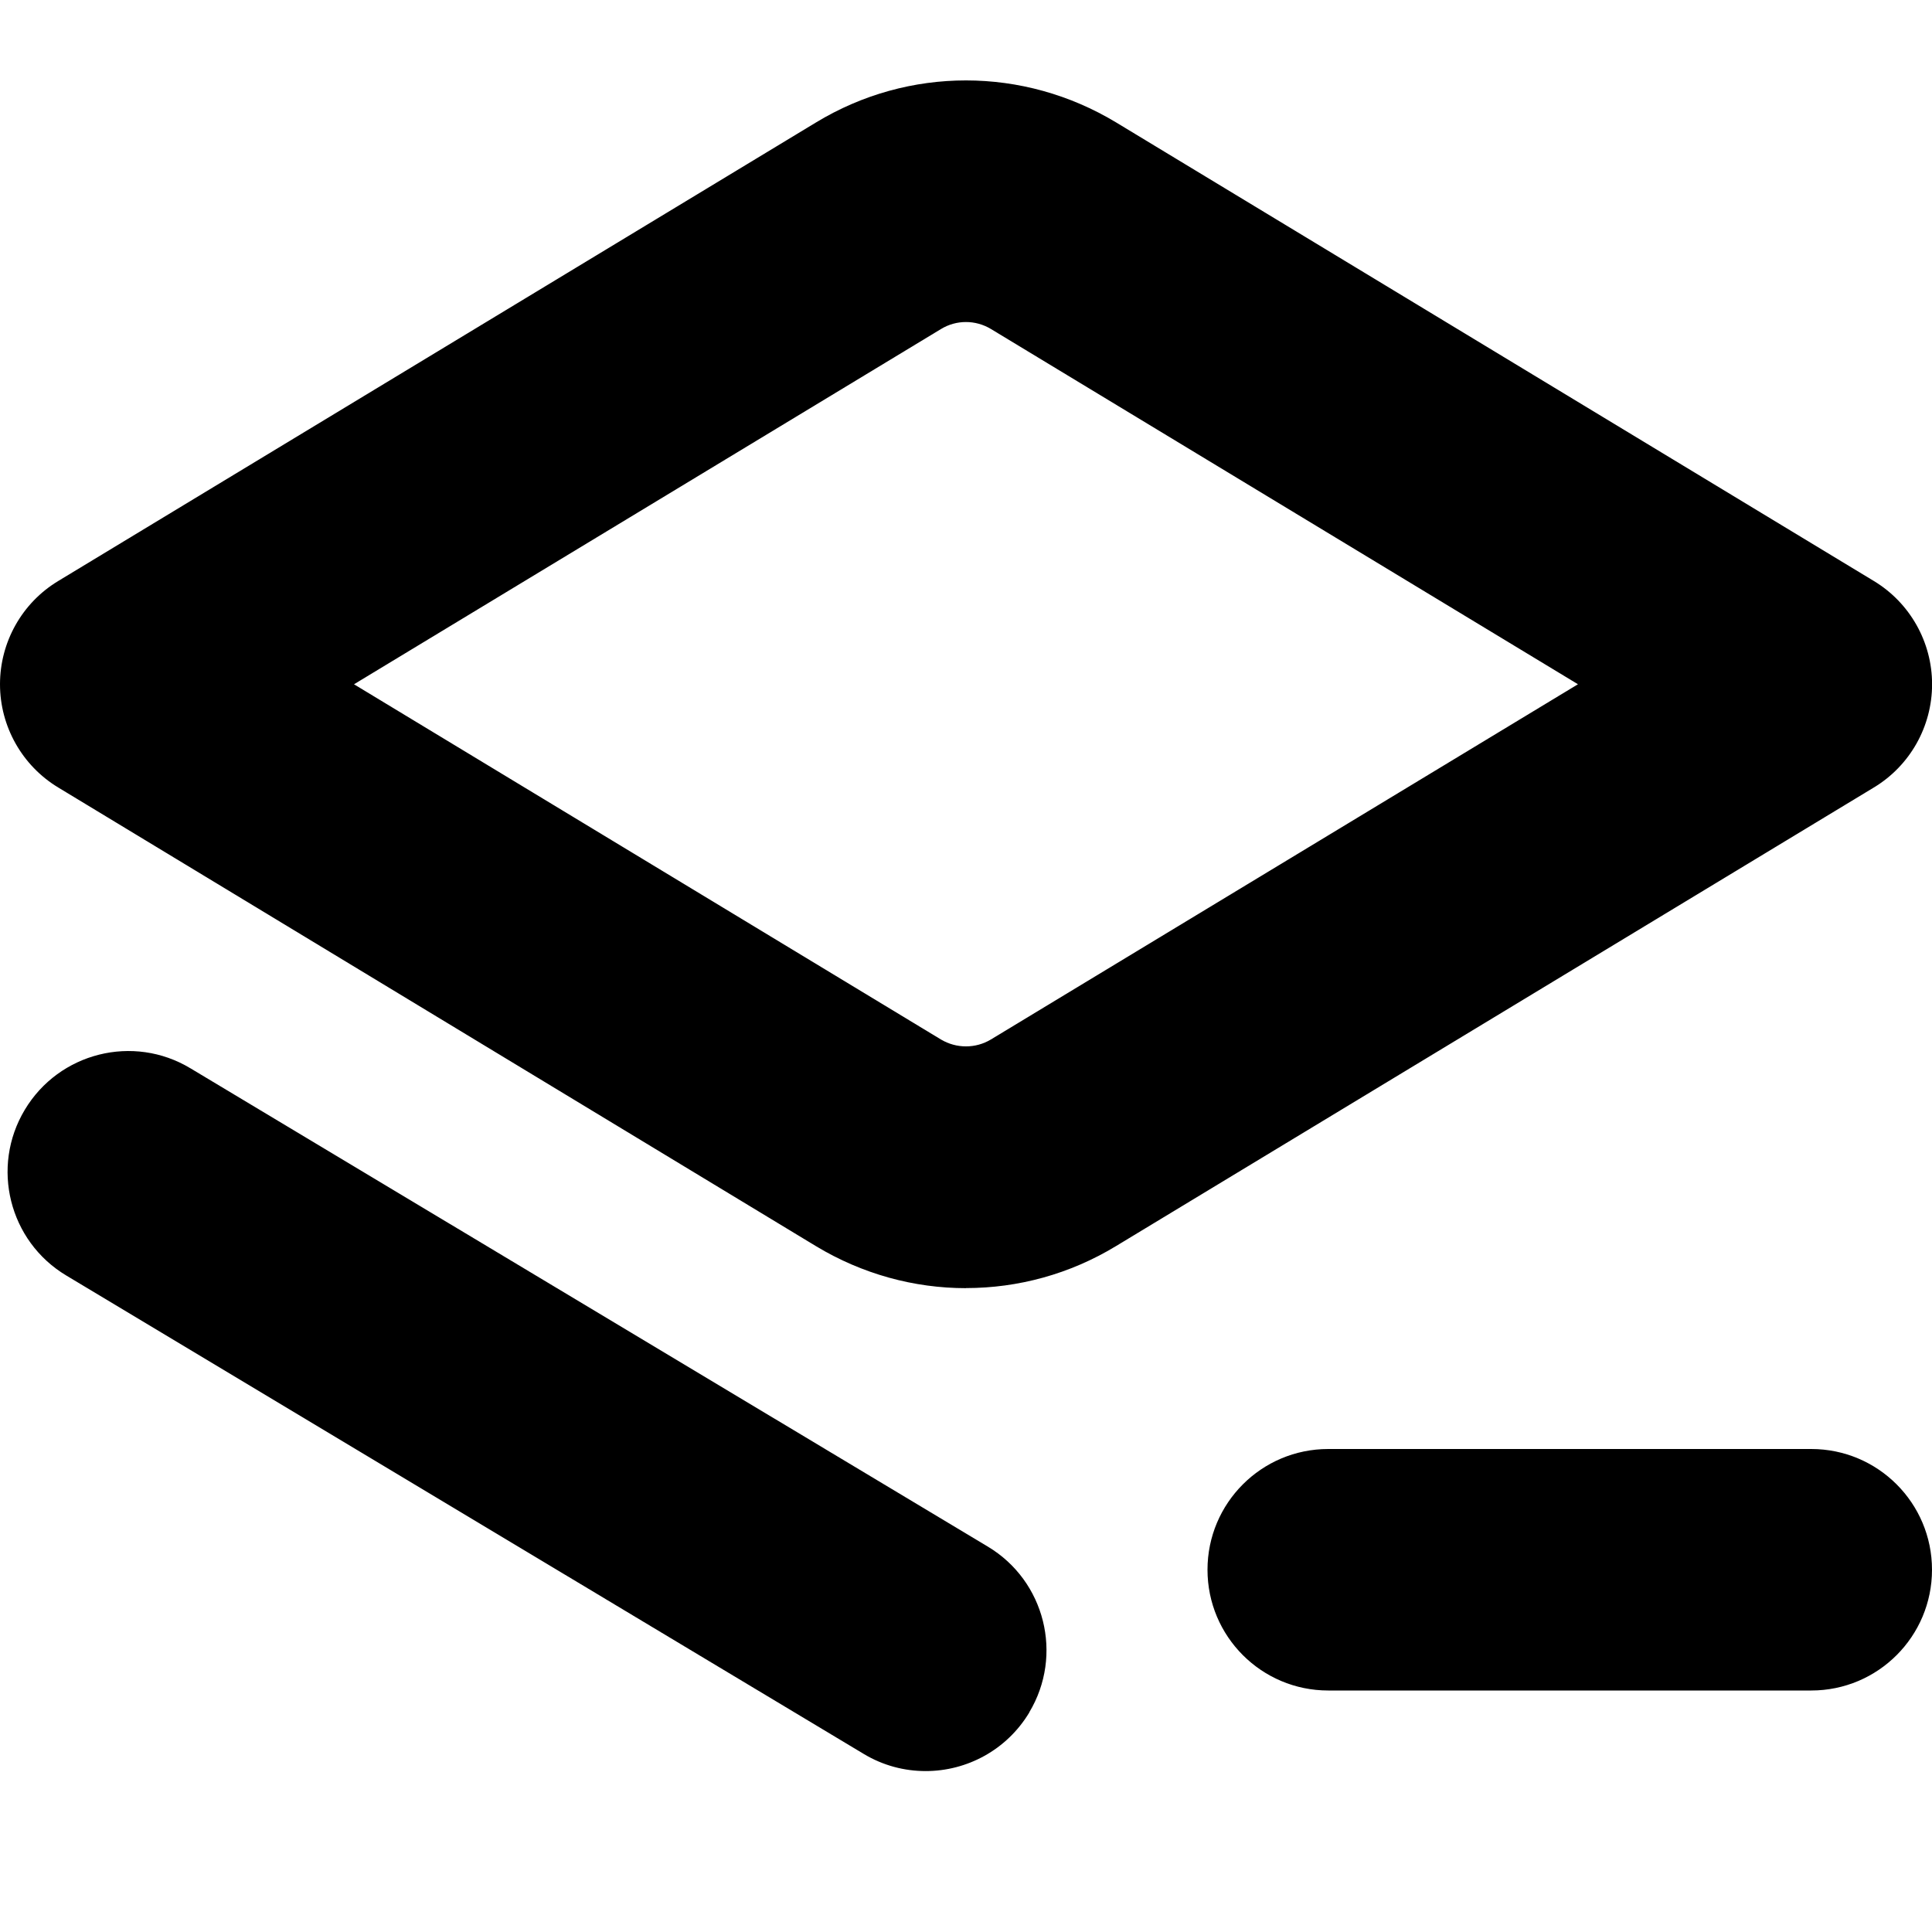 <?xml version="1.0" encoding="UTF-8"?>
<svg xmlns="http://www.w3.org/2000/svg" id="Layer_1" data-name="Layer 1" viewBox="0 0 24 24" width="512" height="512"><path d="M12,16.002c-.645,0-1.289-.175-1.864-.522L.724,9.783c-.449-.271-.724-.759-.724-1.283s.274-1.012,.724-1.283L10.137,1.521c1.149-.697,2.577-.695,3.728,0l9.412,5.696c.449,.271,.724,.759,.724,1.283s-.274,1.012-.724,1.283l-9.413,5.696c-.574,.349-1.219,.522-1.863,.522Zm-7.603-7.502l7.292,4.413c.192,.114,.43,.114,.62,0l7.293-4.413-7.292-4.413c-.193-.116-.431-.115-.62,0h0l-7.292,4.413Zm19.603,11c0-.828-.671-1.5-1.5-1.5h-6c-.829,0-1.5,.672-1.5,1.5s.671,1.5,1.5,1.5h6c.829,0,1.5-.672,1.5-1.5Zm-11.214,1.771c.426-.71,.196-1.632-.514-2.058L2.366,13.271c-.71-.428-1.632-.196-2.058,.515-.426,.71-.196,1.632,.514,2.058l9.906,5.943c.242,.146,.508,.214,.771,.214,.51,0,1.006-.26,1.288-.729Z"/></svg>
